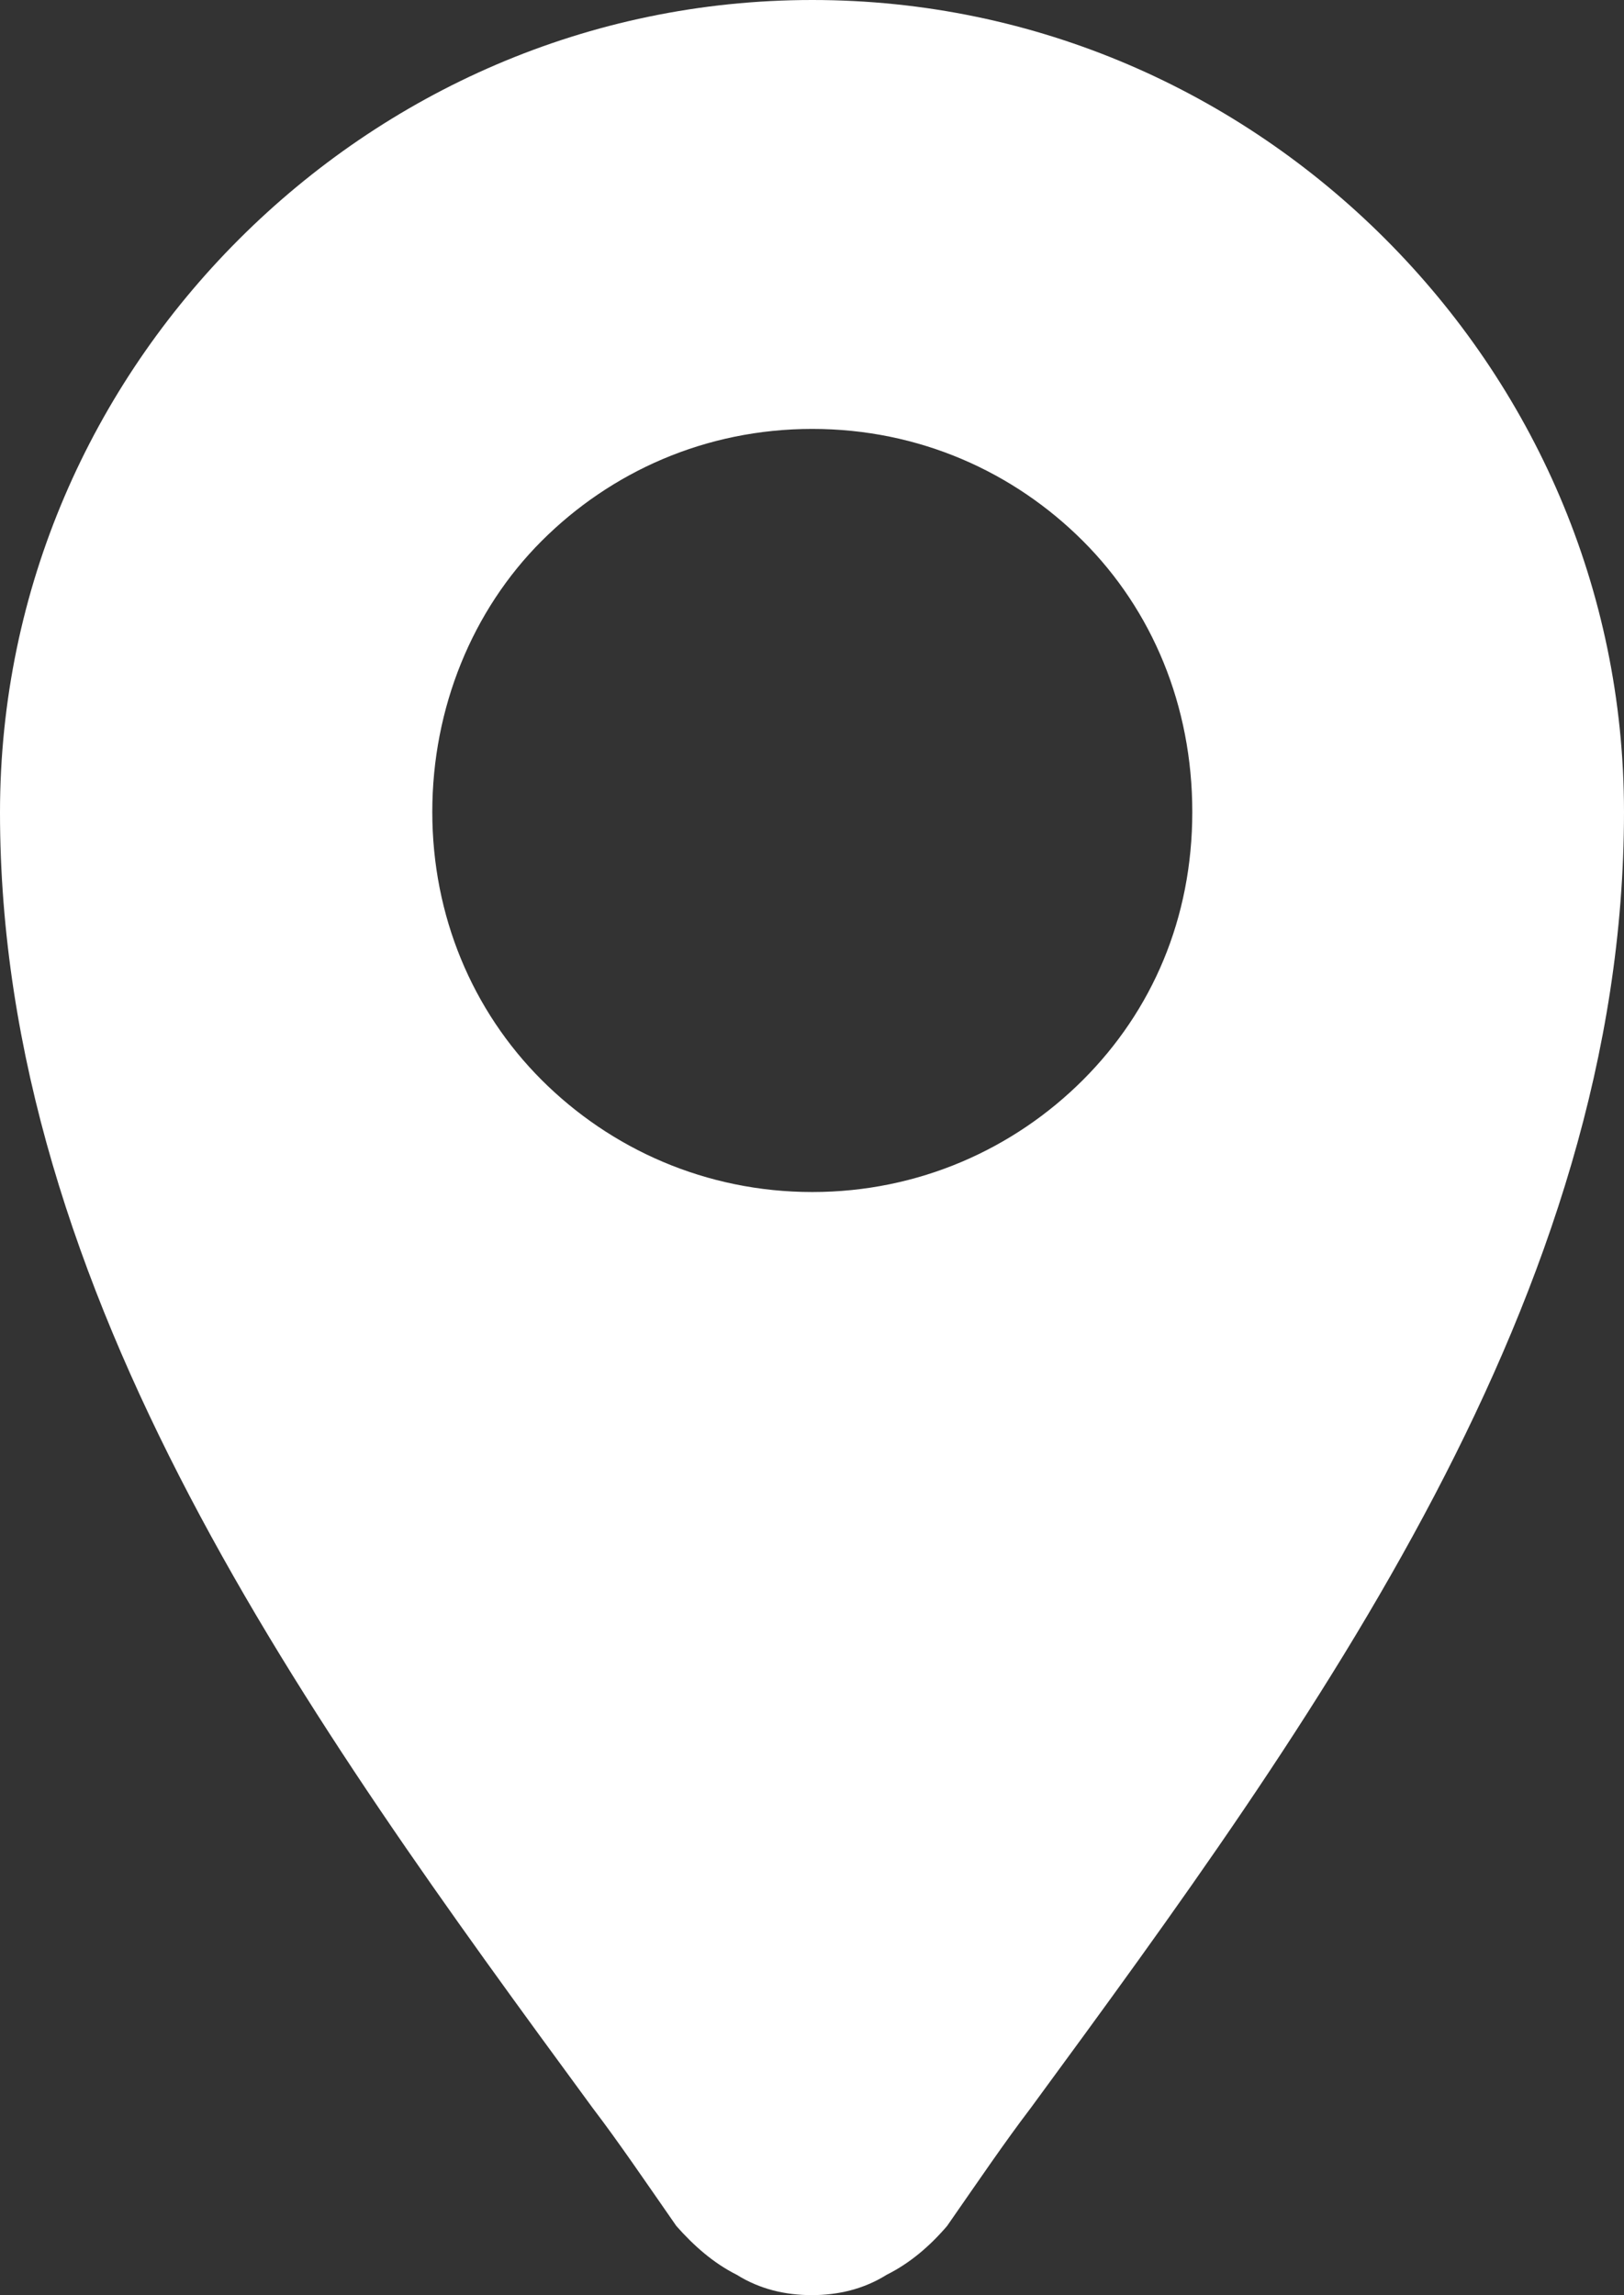 <?xml version="1.0" encoding="UTF-8"?>
<svg xmlns="http://www.w3.org/2000/svg" id="_レイヤー_51" viewBox="0 0 27.95 39.49">
  <rect x="0" y="0" width="27.95" height="39.49" fill="#333333" stroke="none"/>
  <defs>
    <style>.cls-1{fill:#fff;stroke-width:0px;}</style>
  </defs>
  <path class="cls-1" d="m23.84,4.11C21.32,1.59,17.85,0,13.98,0S6.64,1.59,4.11,4.12C1.59,6.64,0,10.11,0,13.98c0,8.32,5.3,15.61,10.2,22.29.45.59.89,1.24,1.44,2.03.3.34.64.64,1.04.84.4.25.84.35,1.29.35s.89-.1,1.29-.35c.4-.2.74-.49,1.04-.84.55-.79.99-1.44,1.44-2.03,4.91-6.69,10.21-13.97,10.21-22.3,0-3.86-1.58-7.33-4.11-9.86Zm-5.2,14.47c-1.19,1.19-2.83,1.93-4.66,1.93s-3.47-.74-4.66-1.93-1.88-2.82-1.88-4.61.69-3.47,1.88-4.66,2.82-1.93,4.66-1.93,3.47.74,4.66,1.93,1.88,2.83,1.88,4.66-.69,3.42-1.88,4.61Z"></path>
</svg>

